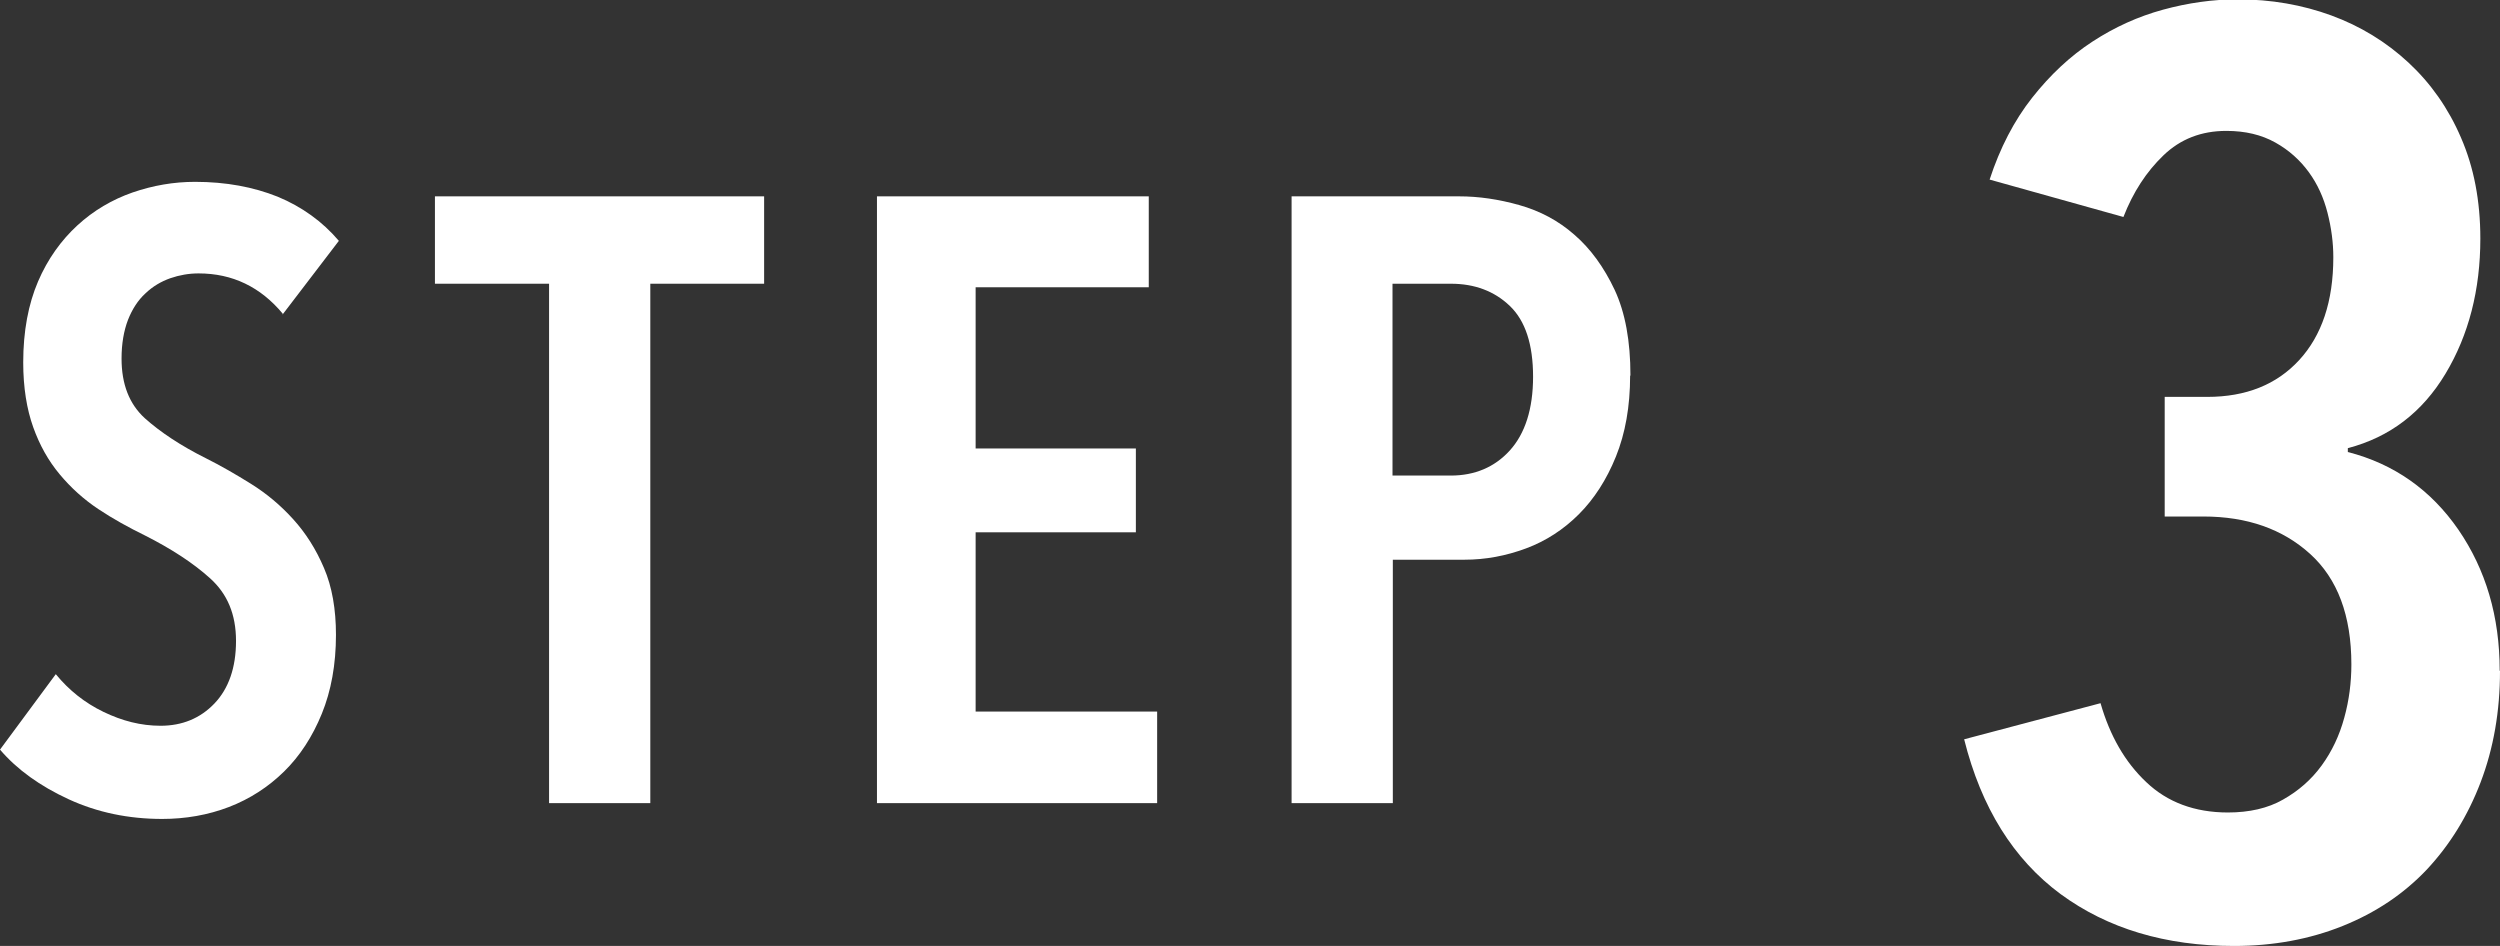 <svg viewBox="0 0 77.54 29.34" xmlns="http://www.w3.org/2000/svg"><rect x="0" y="0" width="77.54" height="29.34" fill="#333333" stroke="none"/><g fill="#fff"><path d="m8.77 9.73c-.69-.83-1.56-1.25-2.61-1.25-.3 0-.59.05-.88.15-.28.1-.54.25-.77.47-.23.21-.41.49-.54.82-.13.34-.2.74-.2 1.2 0 .8.24 1.41.72 1.85.48.43 1.11.85 1.89 1.24.46.23.93.5 1.41.8s.91.66 1.3 1.09.71.93.96 1.52c.25.58.37 1.28.37 2.07 0 .92-.15 1.74-.44 2.45s-.68 1.31-1.17 1.79-1.06.85-1.71 1.1-1.35.37-2.07.37c-1.04 0-2.01-.2-2.9-.61s-1.6-.92-2.13-1.54l1.73-2.34c.41.5.9.89 1.48 1.17s1.16.43 1.77.43c.67 0 1.23-.23 1.67-.69s.67-1.11.67-1.94-.27-1.46-.8-1.94-1.21-.92-2.02-1.33c-.51-.25-1-.52-1.45-.82s-.85-.66-1.2-1.08-.62-.9-.82-1.46-.31-1.23-.31-2.01c0-.97.16-1.81.46-2.51s.72-1.28 1.22-1.74 1.08-.8 1.71-1.02c.64-.22 1.28-.33 1.94-.33.96 0 1.81.16 2.56.46.75.31 1.39.77 1.9 1.37l-1.75 2.29z"/><path d="m20.17 8.8v16.11h-3.14v-16.11h-3.54v-2.71h10.21v2.71h-3.54z"/><path d="m27.2 24.91v-18.82h8.43v2.82h-5.37v5h4.97v2.6h-4.97v5.56h5.63v2.84z"/><path d="m50.56 11.65c0 .96-.15 1.79-.44 2.51s-.68 1.32-1.15 1.79-1.02.83-1.64 1.06-1.25.35-1.91.35h-2.22v7.55h-3.14v-18.82h5.2c.6 0 1.22.09 1.86.27s1.21.48 1.71.92c.5.43.92 1.01 1.25 1.71.33.71.49 1.59.49 2.66zm-3.01.04c0-1.01-.24-1.74-.72-2.2s-1.09-.69-1.83-.69h-1.81v5.95h1.81c.74 0 1.36-.26 1.83-.78s.72-1.28.72-2.29z"/><path d="m77.54 20.81c0 1.25-.2 2.4-.6 3.45s-.96 1.95-1.67 2.71c-.72.76-1.59 1.34-2.61 1.75s-2.15.62-3.37.62c-2.13 0-3.92-.54-5.38-1.61-1.46-1.08-2.46-2.68-2.99-4.8l4.23-1.12c.29 1.01.76 1.83 1.42 2.45.65.62 1.5.94 2.53.94.66 0 1.24-.13 1.71-.4.48-.27.88-.62 1.2-1.06s.55-.93.7-1.48c.15-.54.22-1.1.22-1.65 0-1.52-.43-2.66-1.28-3.43s-1.95-1.16-3.31-1.16h-1.2v-3.71h1.32c1.2 0 2.15-.38 2.85-1.14s1.06-1.82 1.06-3.19c0-.45-.06-.91-.18-1.38s-.31-.89-.58-1.26-.61-.68-1.04-.92-.93-.36-1.52-.36c-.77 0-1.42.25-1.95.76s-.94 1.14-1.24 1.91l-4.15-1.16c.32-.98.76-1.83 1.32-2.54s1.18-1.29 1.87-1.74 1.42-.78 2.19-.99 1.54-.32 2.31-.32c1.04 0 2.01.17 2.91.5s1.7.82 2.39 1.46 1.24 1.42 1.63 2.33c.4.92.6 1.96.6 3.13 0 1.59-.36 2.99-1.08 4.19s-1.73 1.97-3.03 2.31v.12c1.44.37 2.58 1.18 3.43 2.41.85 1.24 1.28 2.69 1.28 4.37z"/></g></svg>